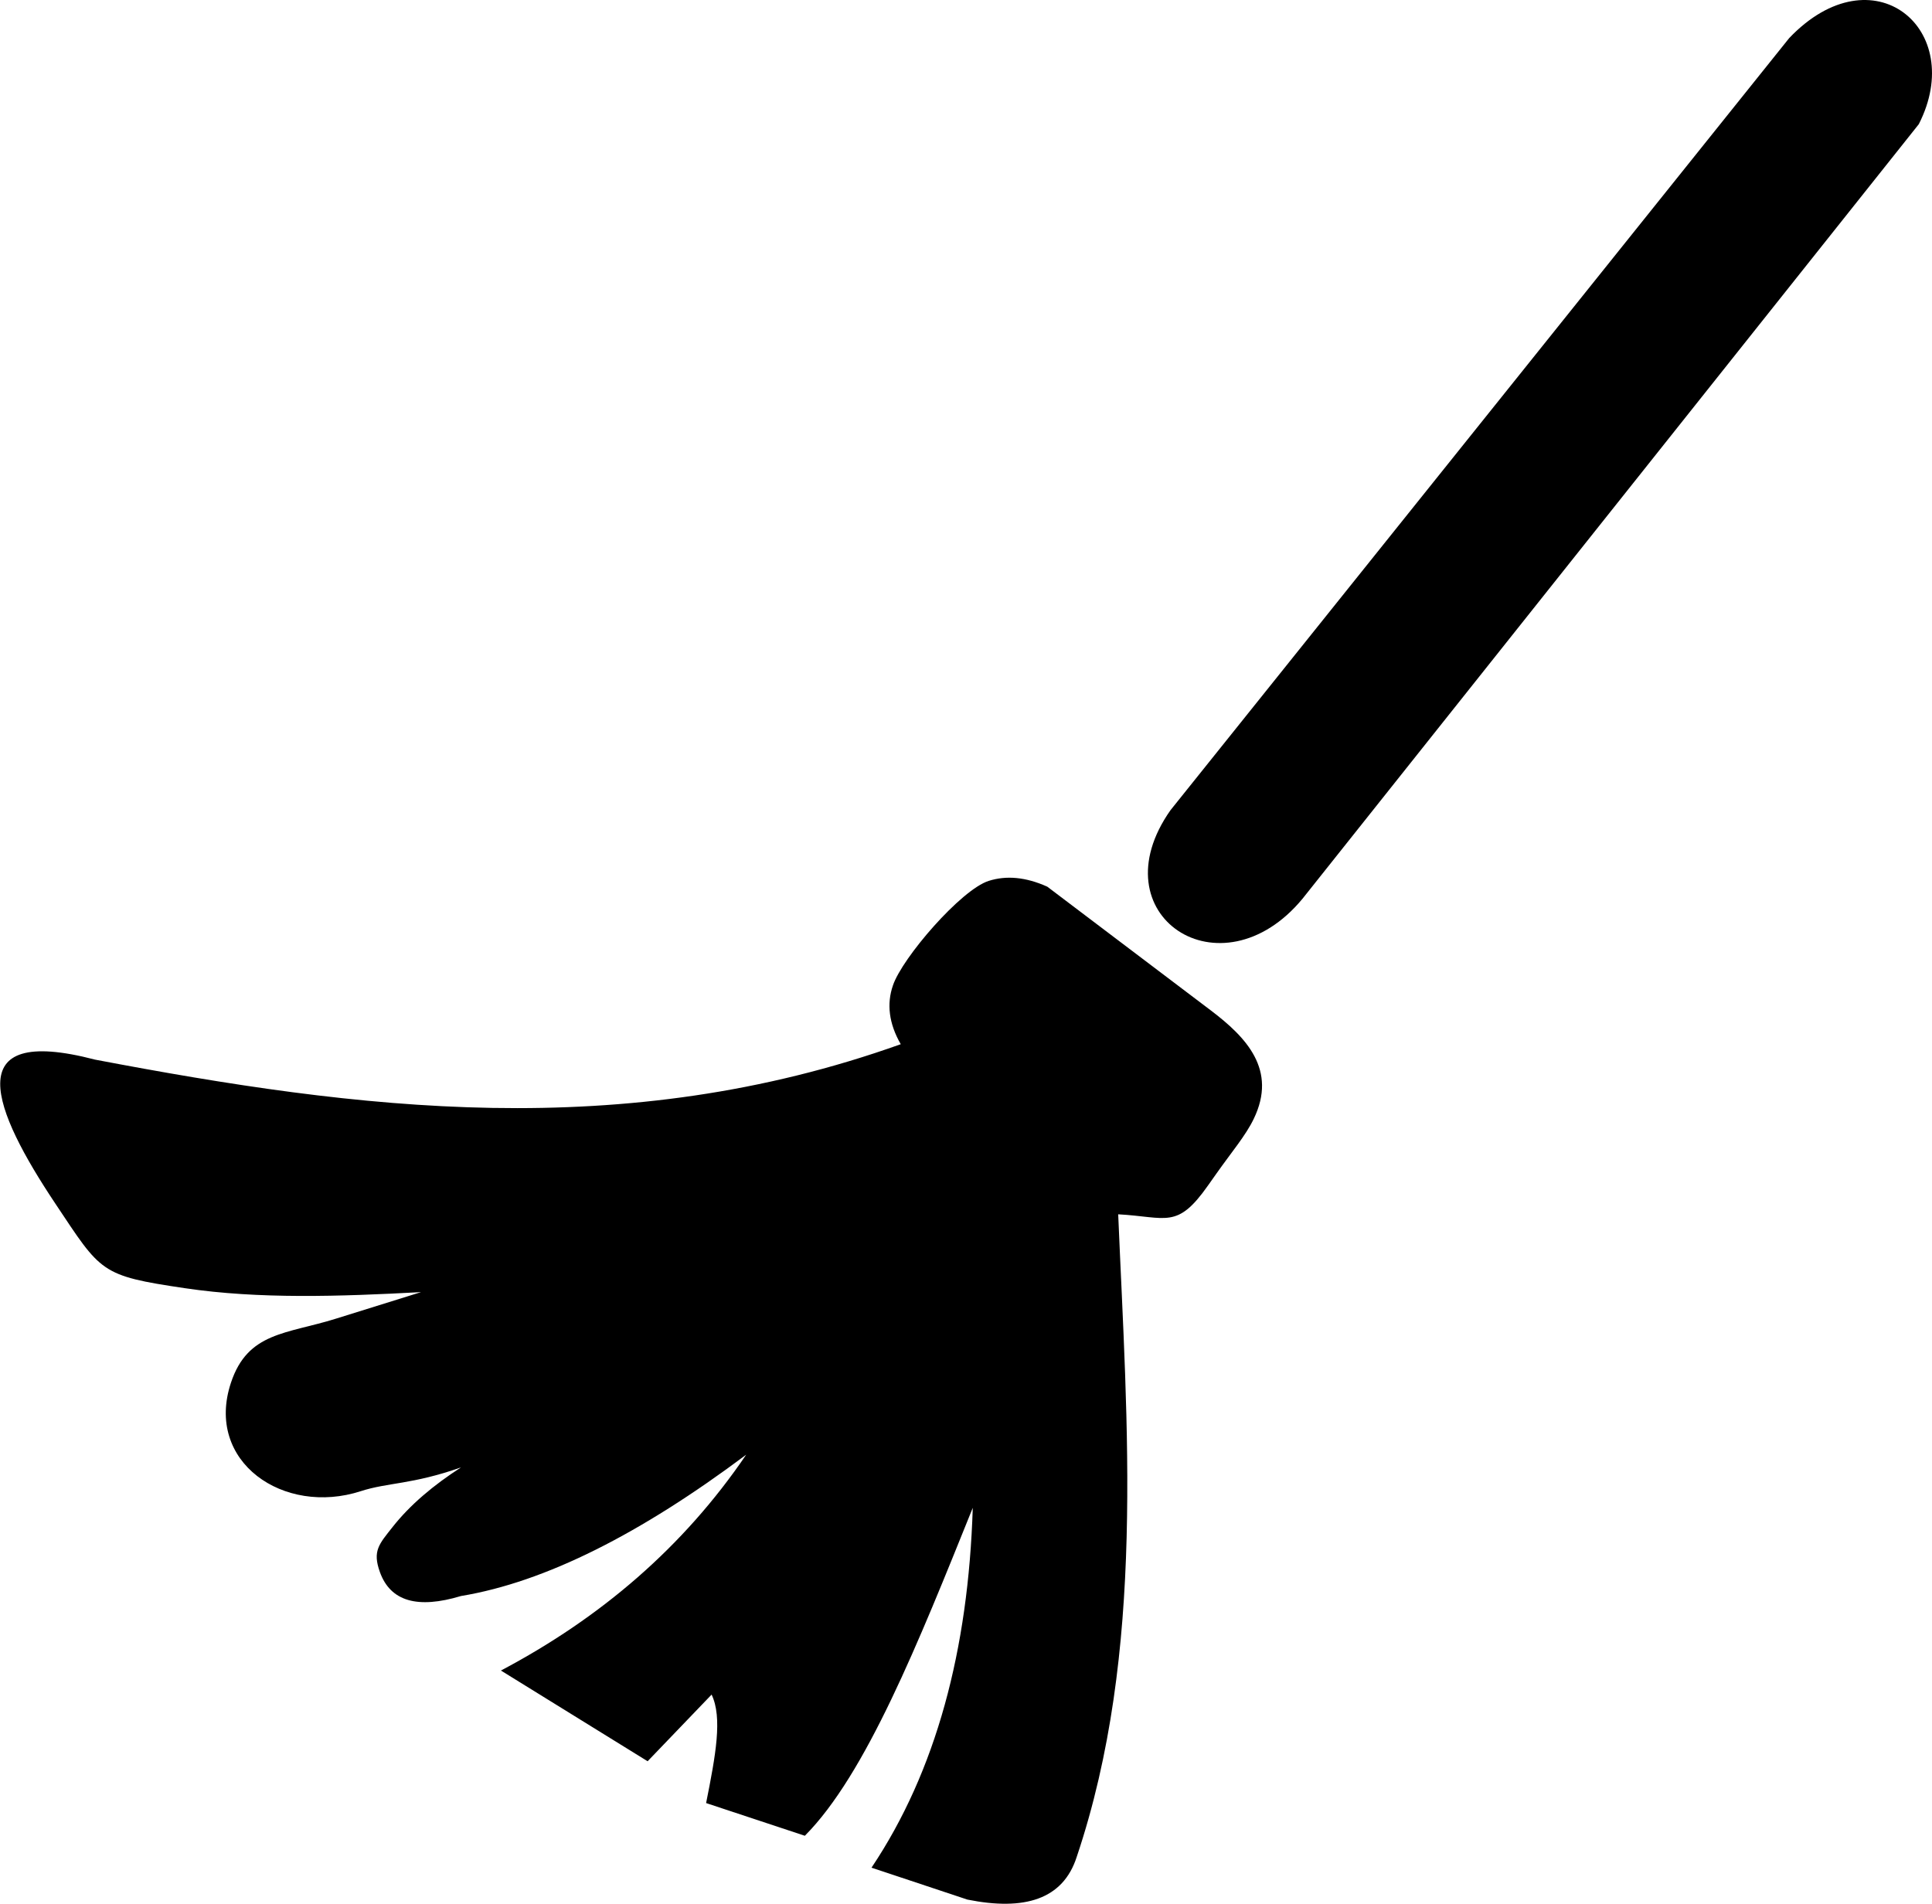 <?xml version="1.0" encoding="UTF-8"?>
<svg xmlns="http://www.w3.org/2000/svg" xmlns:xlink="http://www.w3.org/1999/xlink" version="1.1" id="Layer_1" x="0px" y="0px" viewBox="0 0 122.88 121.1" style="enable-background:new 0 0 122.88 121.1" xml:space="preserve">
  <style type="text/css">.st0{fill-rule:evenodd;clip-rule:evenodd;}</style>
  <g>
    <path class="st0" d="M62.89,56.03c1.11-0.35,2.34-0.25,3.72,0.37l10.4,7.87c2.26,1.71,4.24,3.78,2.73,6.9 c-0.51,1.06-1.4,2.1-2.38,3.49l-0.53,0.75c-1.97,2.8-2.61,2-5.71,1.83c0.56,13.37,1.75,27.82-2.64,40.88 c-0.87,2.7-3.32,3.44-6.95,2.71l-6.1-2.03c4.11-6.14,6.16-13.85,6.44-22.89c-3.46,8.58-6.8,16.96-10.68,20.86l-6.28-2.08 c0.61-3.05,1.05-5.43,0.35-6.9l-4.07,4.24l-9.33-5.77c6.36-3.36,11.62-7.87,15.6-13.73c-6.69,5.01-12.76,8.1-18.14,8.99 c-2.75,0.83-4.49,0.35-5.16-1.53c-0.48-1.34-0.05-1.77,0.81-2.86c1.11-1.41,2.61-2.67,4.35-3.79c-3.13,1.1-4.64,0.95-6.37,1.51 c-4.9,1.59-9.94-1.86-8.26-6.9c1.07-3.23,3.54-3.09,6.67-4.07l5.42-1.69c-5.19,0.28-10.32,0.45-15.02-0.25 c-5.4-0.8-5.31-0.99-8.24-5.38c-3.94-5.91-6.25-11.45,2.52-9.16c16.73,3.18,33.56,5.34,51.25-0.98c-0.76-1.32-0.9-2.57-0.5-3.73 C57.37,60.94,61.13,56.58,62.89,56.03L62.89,56.03z M113.8,2.42L74.45,51.53c-4.71,6.68,3.2,11.91,8.39,5.64l39.2-49.27 C125.12,1.86,119.13-3.16,113.8,2.42L113.8,2.42z"></path>
  </g>
</svg>
